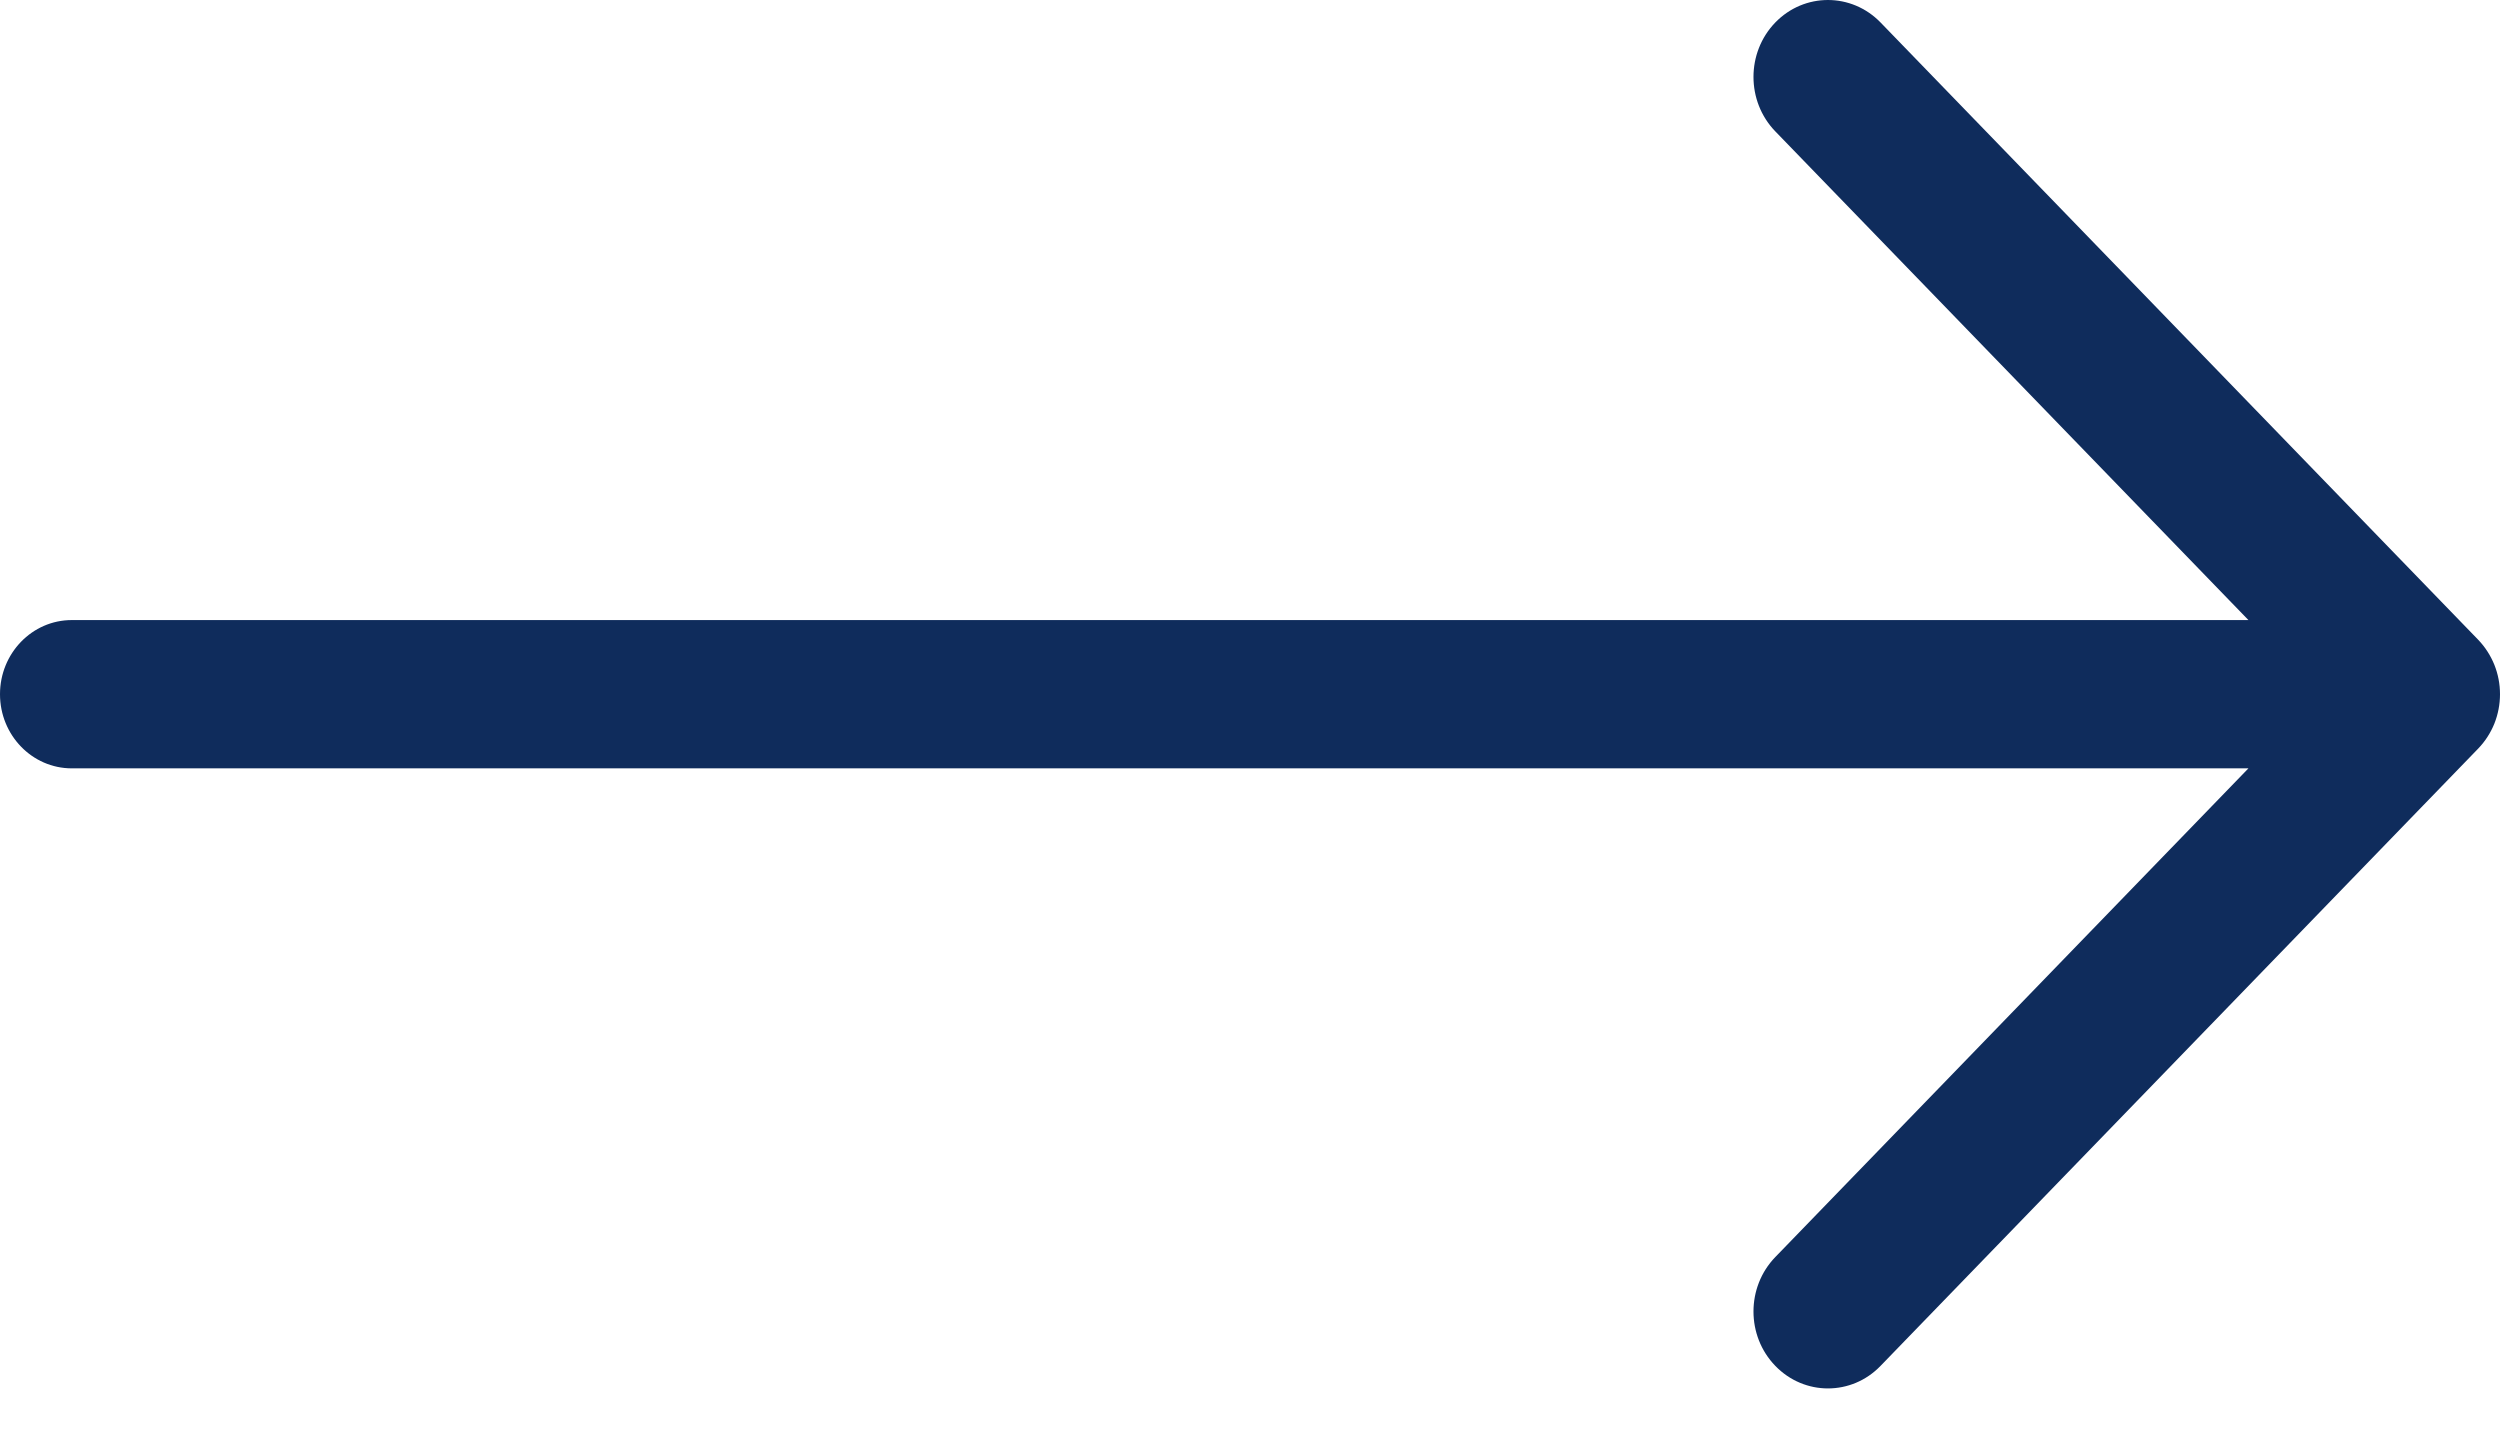 <svg width="35" height="20" viewBox="0 0 35 20" fill="none" xmlns="http://www.w3.org/2000/svg">
<path d="M34.695 8.957L26.328 0.315C25.921 -0.105 25.261 -0.105 24.854 0.315C24.447 0.736 24.447 1.418 24.854 1.839L31.478 8.681H1.005C0.45 8.681 0 9.146 0 9.719C0 10.292 0.45 10.757 1.005 10.757H31.478L24.854 17.599C24.447 18.02 24.447 18.702 24.854 19.122C25.058 19.333 25.325 19.438 25.591 19.438C25.858 19.438 26.125 19.333 26.328 19.122L34.695 10.48C34.791 10.38 34.868 10.262 34.921 10.131C34.973 10 35 9.86 35 9.719C35 9.577 34.973 9.437 34.921 9.307C34.868 9.176 34.791 9.057 34.695 8.957Z" fill="#0F2C5C"/>
</svg>
